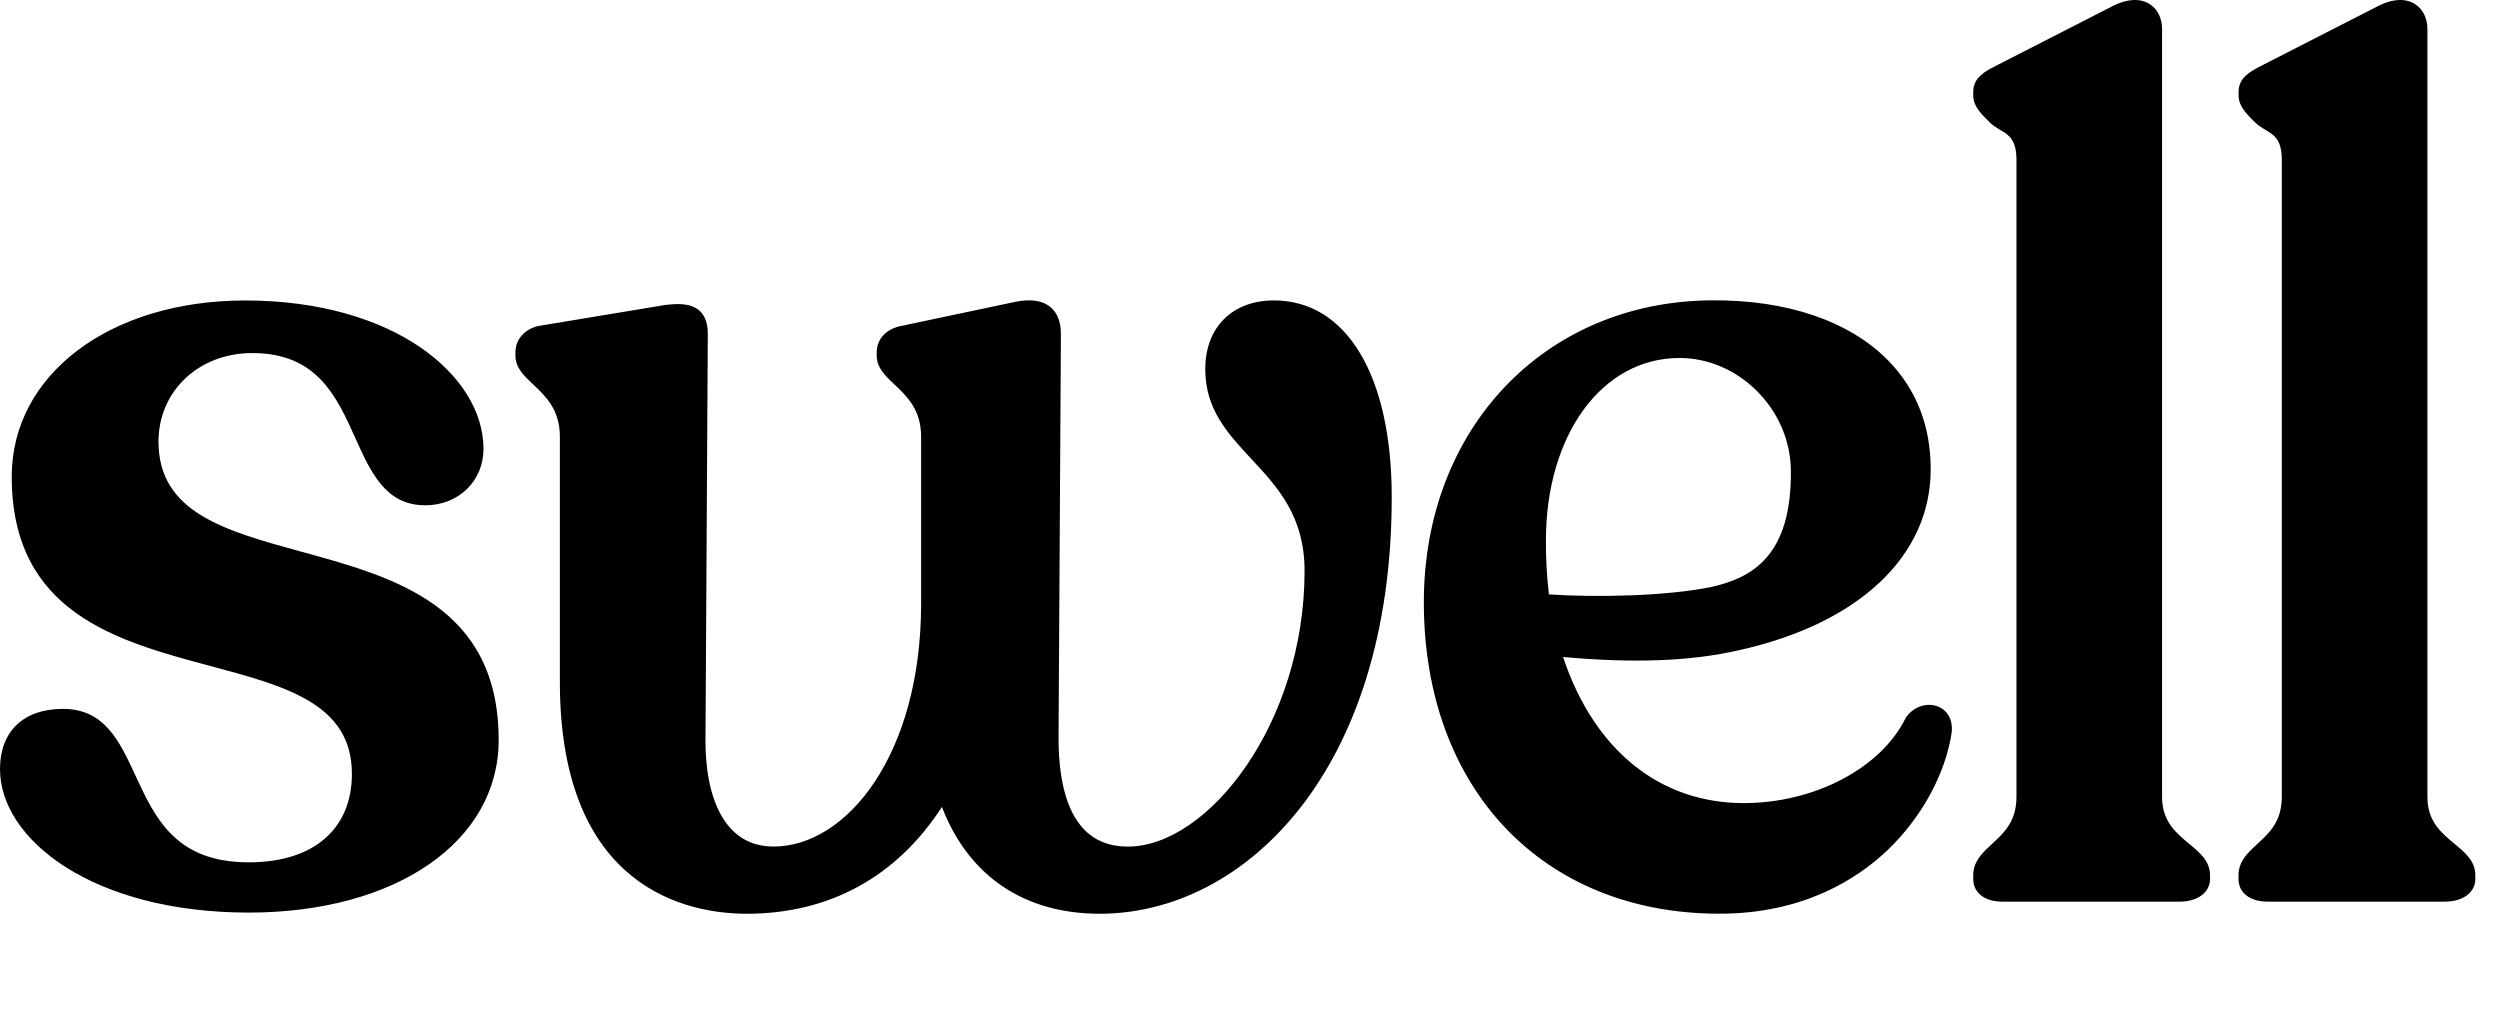 <svg width="58" height="24" viewBox="0 0 58 24" fill="none" xmlns="http://www.w3.org/2000/svg">
<g clip-path="url(#clip0_1609_2)">
<path d="M6.994 12.8C5.214 12.311 3.677 11.89 3.677 10.244C3.677 9.074 4.611 8.191 5.852 8.191C7.355 8.191 7.807 9.193 8.244 10.163C8.605 10.965 8.947 11.723 9.867 11.723C10.637 11.723 11.217 11.16 11.217 10.413C11.217 8.721 9.149 6.971 5.69 6.971C2.55 6.971 0.272 8.689 0.272 11.057C0.272 14.218 2.716 14.871 4.872 15.449C6.638 15.921 8.164 16.329 8.164 17.954C8.164 19.239 7.269 20.006 5.772 20.006C4.074 20.006 3.602 18.982 3.142 17.992C2.775 17.197 2.428 16.446 1.46 16.446C0.545 16.446 0 16.968 0 17.842C0 19.479 2.158 21.172 5.772 21.172C9.185 21.172 11.569 19.526 11.569 17.169C11.569 14.052 9.139 13.387 6.994 12.8ZM29.556 6.97C28.588 6.97 27.962 7.596 27.962 8.563C27.962 9.497 28.481 10.056 29.032 10.648C29.639 11.3 30.266 11.974 30.266 13.244C30.266 16.788 28.022 19.641 26.166 19.641C25.743 19.641 25.4 19.505 25.144 19.236C24.74 18.811 24.544 18.059 24.559 17.001L24.613 7.75C24.613 7.472 24.533 7.264 24.377 7.13C24.196 6.974 23.924 6.93 23.567 7L20.912 7.561C20.564 7.627 20.34 7.865 20.34 8.171V8.254C20.34 8.532 20.54 8.721 20.752 8.921C21.042 9.195 21.37 9.503 21.37 10.134V14C21.37 17.53 19.63 19.64 17.947 19.64C17.552 19.64 17.223 19.506 16.968 19.237C16.559 18.807 16.351 18.054 16.368 17.057L16.421 7.75C16.421 7.501 16.358 7.325 16.228 7.208C16.016 7.018 15.663 7.041 15.38 7.084L12.502 7.561C12.176 7.628 11.958 7.873 11.958 8.17V8.253C11.958 8.531 12.158 8.72 12.371 8.92C12.661 9.194 12.989 9.502 12.989 10.133V15.823C12.989 20.676 16.019 21.199 17.322 21.199C19.24 21.199 20.802 20.344 21.853 18.721C22.467 20.321 23.759 21.199 25.513 21.199C28.879 21.199 32.288 17.879 32.288 11.534C32.29 8.719 31.242 6.97 29.556 6.97ZM39.705 13.617C38.67 13.831 37.013 13.865 35.935 13.79C35.888 13.4 35.865 12.982 35.865 12.544C35.865 10.087 37.168 8.305 38.963 8.305C40.338 8.305 41.523 9.49 41.548 10.891C41.576 12.918 40.632 13.406 39.705 13.617ZM44.97 16.395C44.717 16.29 44.413 16.385 44.23 16.627L44.218 16.644C43.652 17.814 42.103 18.632 40.455 18.632C38.503 18.632 36.982 17.399 36.263 15.242C37.896 15.392 39.233 15.341 40.344 15.085C43.13 14.467 44.792 12.897 44.792 10.888C44.792 9.884 44.462 9.037 43.81 8.368C42.912 7.448 41.45 6.95 39.698 6.968C35.837 6.998 33.033 9.943 33.033 13.971C33.033 18.294 35.789 21.198 39.89 21.198C41.829 21.198 43.078 20.399 43.784 19.73C44.578 18.975 45.139 17.95 45.28 16.987L45.281 16.982C45.306 16.708 45.191 16.487 44.97 16.395ZM50.787 19.575C50.479 19.319 50.16 19.055 50.16 18.487V0.674C50.16 0.425 50.057 0.214 49.876 0.097C49.66 -0.043 49.363 -0.032 49.036 0.13L46.296 1.531C46.053 1.657 45.779 1.799 45.779 2.131V2.215C45.779 2.46 45.954 2.634 46.157 2.835C46.436 3.111 46.782 3.046 46.782 3.713V18.486C46.782 19.058 46.494 19.322 46.216 19.578C45.991 19.785 45.779 19.981 45.779 20.308V20.392C45.779 20.712 46.043 20.918 46.451 20.918H50.573C50.985 20.918 51.273 20.703 51.273 20.392V20.308C51.273 19.978 51.037 19.782 50.787 19.575ZM56.943 19.575C56.635 19.319 56.316 19.055 56.316 18.487V0.674C56.316 0.425 56.213 0.214 56.032 0.097C55.816 -0.043 55.518 -0.032 55.192 0.13L52.452 1.531C52.209 1.657 51.935 1.799 51.935 2.131V2.215C51.935 2.46 52.109 2.634 52.313 2.835C52.591 3.111 52.938 3.046 52.938 3.713V18.486C52.938 19.058 52.65 19.322 52.372 19.578C52.147 19.785 51.933 19.981 51.933 20.308V20.392C51.933 20.712 52.198 20.918 52.605 20.918H56.728C57.14 20.918 57.428 20.703 57.428 20.392V20.308C57.428 19.978 57.193 19.782 56.943 19.575Z" fill="black"></path>
</g>
<defs>
<clipPath id="clip0_1609_2">
<rect width="58" height="24" fill="white"></rect>
</clipPath>
</defs>
</svg>
